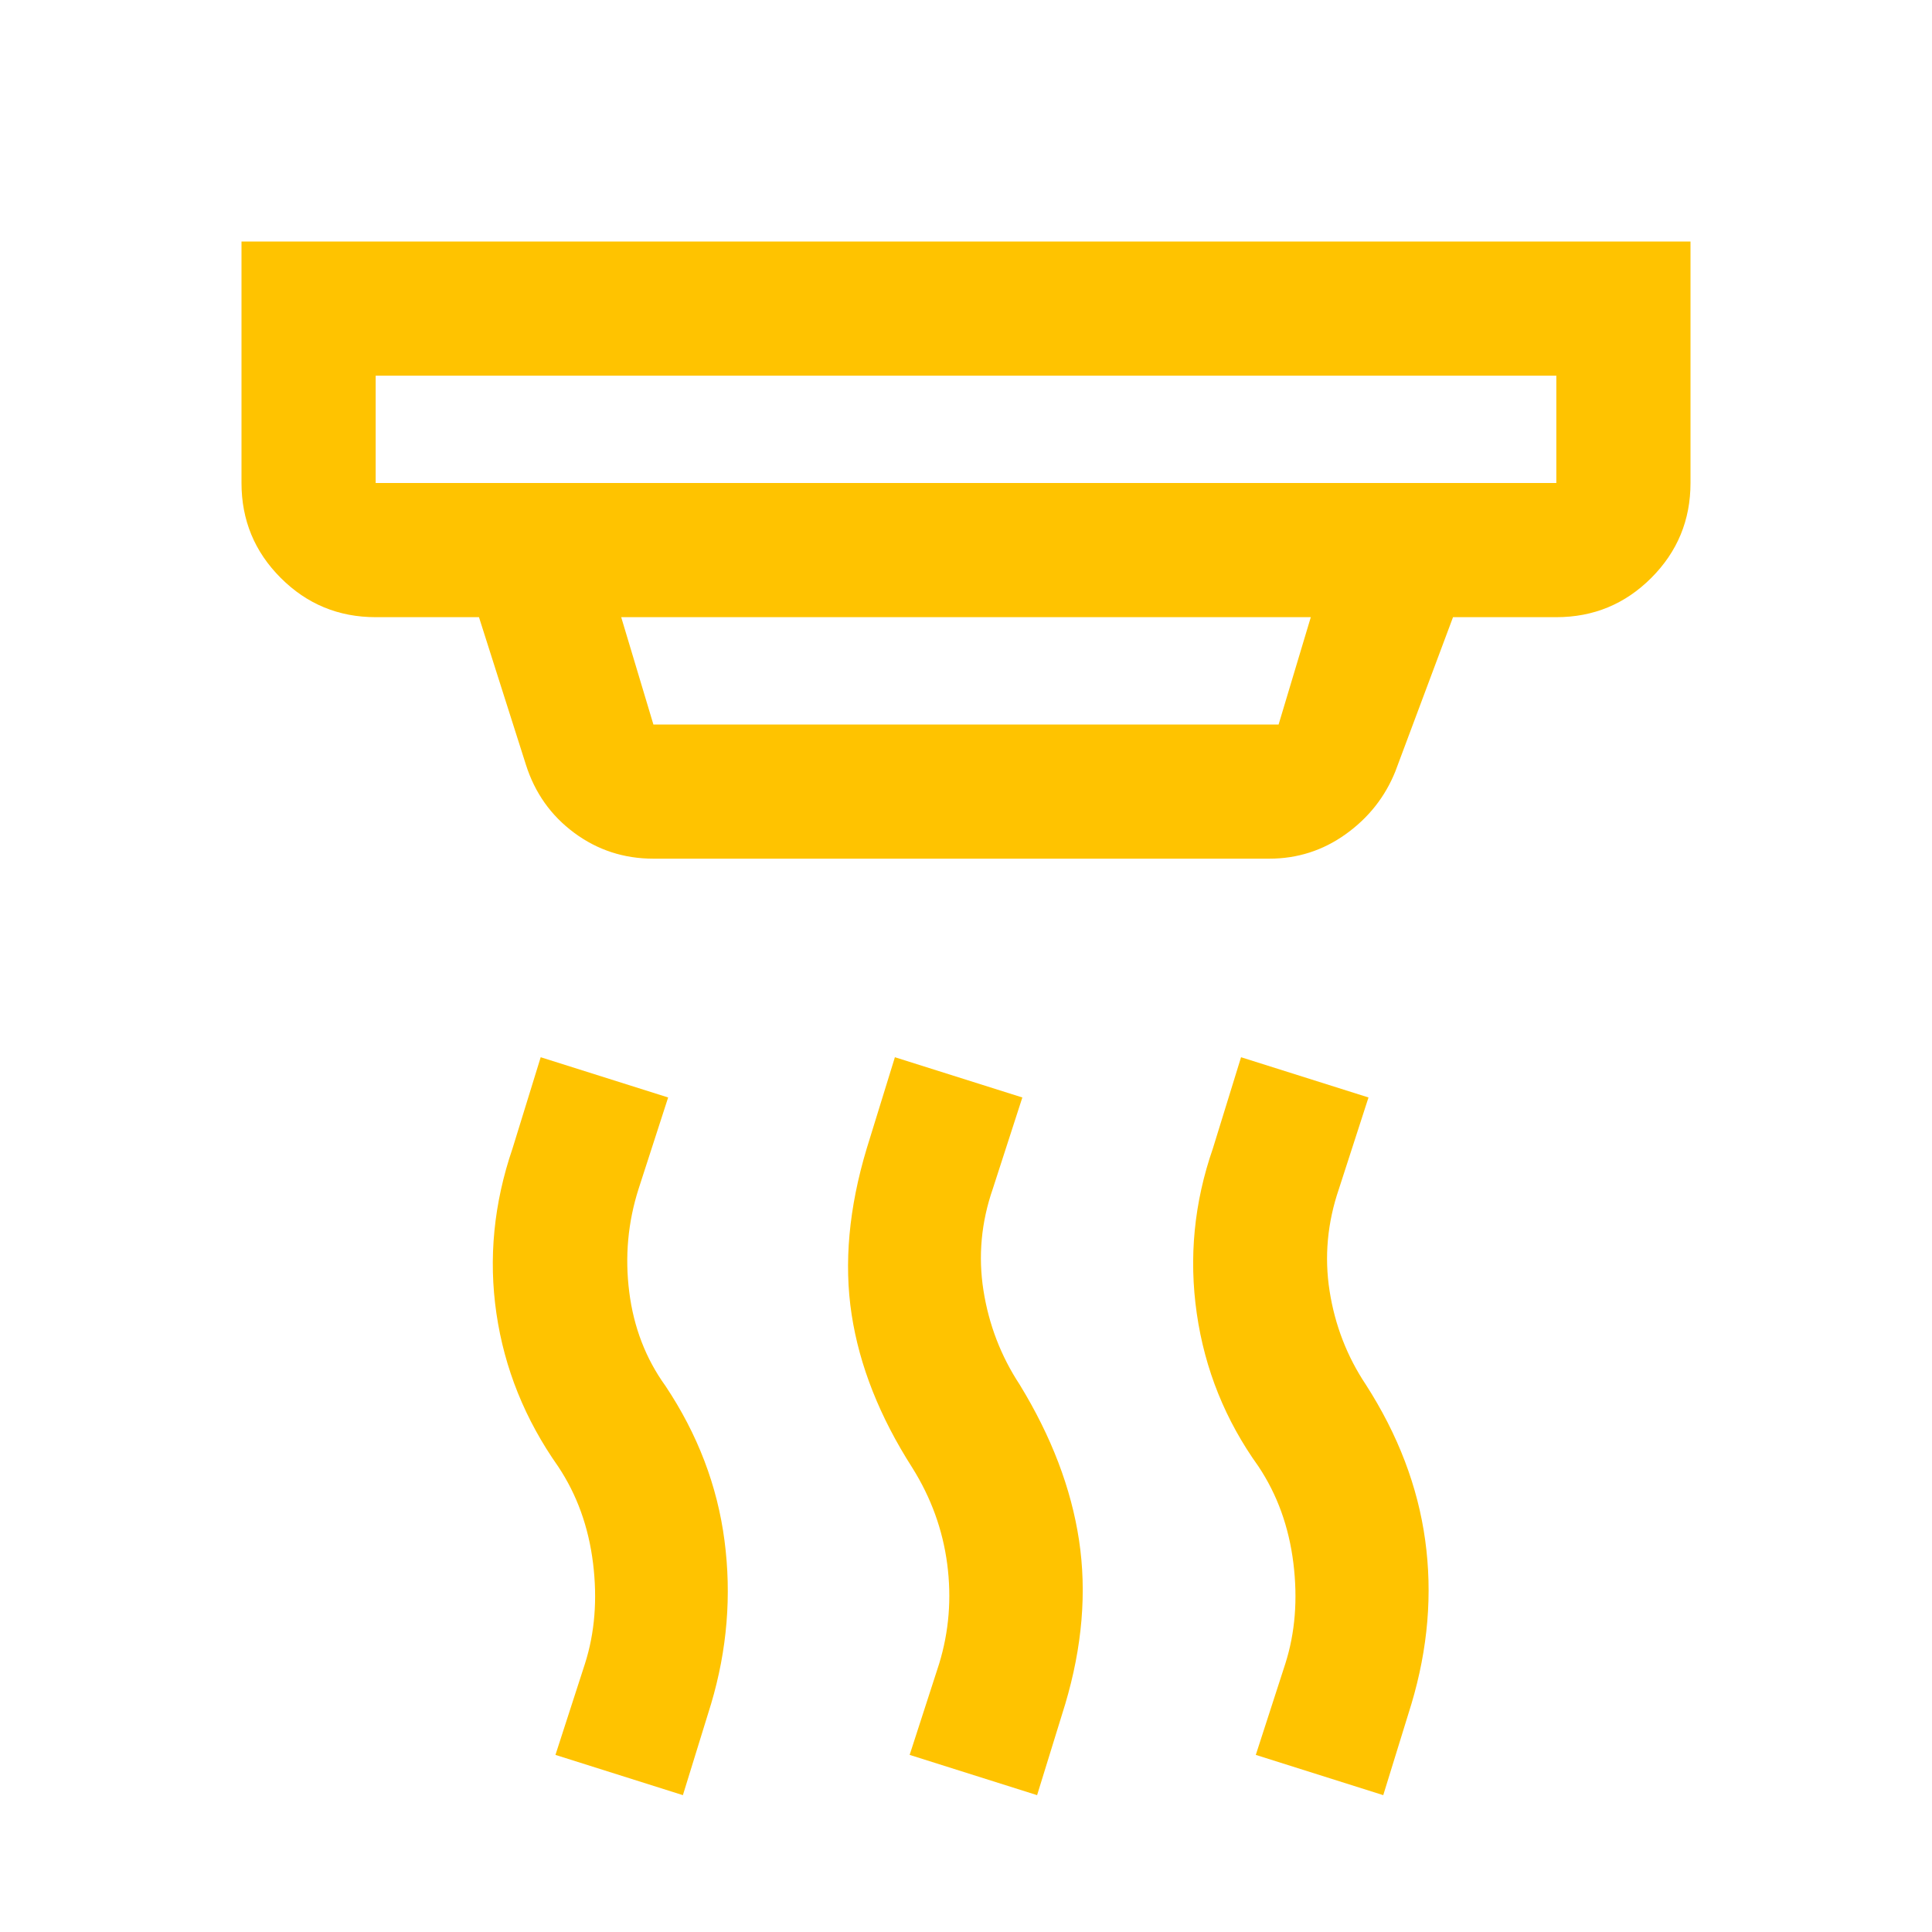 <svg xmlns="http://www.w3.org/2000/svg" height="40px" viewBox="0 -960 960 960" width="40px" fill="#FFC300"><path d="M515.33-68 452-88l14.67-45.33q7.33-24 4-49.5-3.34-25.5-17.34-47.84-24.33-38-30.16-76.16-5.84-38.17 7.5-82.5l14-45.34 63.33 20-14.67 45.34q-8.66 25-4.66 50.5t18 46.83q23.66 38.67 29.5 77.33 5.83 38.67-6.84 81.34l-14 45.33Zm-176 0L276-88l14.67-45.33q7.33-23 4-50-3.34-27-17.34-48-24.66-35-30.66-76t8-82l14-45.34 63.33 20-14.67 45.34q-8 25-4.66 51.33 3.33 26.33 18 46.67 24 36 29.33 76.83 5.33 40.83-6.67 81.17l-14 45.33Zm348 0L624-88l14.67-45.33q7.33-23 4-50-3.34-27-17.34-48-24.66-34.34-30.66-76-6-41.67 8-82l14-45.34 63.33 20-14.67 45.34q-8.66 25.33-4.66 50.83t18 46.5q24 37.33 29.5 77.33t-6.84 81.34l-14 45.33ZM186.67-773.33V-720h586.66v-53.33H186.67Zm122 120 16 53.33h310.66l16-53.33H308.67Zm16 120q-22 0-39.34-12.84Q268-559 261.33-580L238-653.33h-51.33q-27.67 0-47.17-19.5T120-720v-120h720v120q0 27.67-19.5 47.17t-47.17 19.5H722l-28.67 76.66q-7.66 19-24.66 31.17-17 12.17-38 12.17h-306Zm-138-240V-720v-53.33Z"/></svg>
